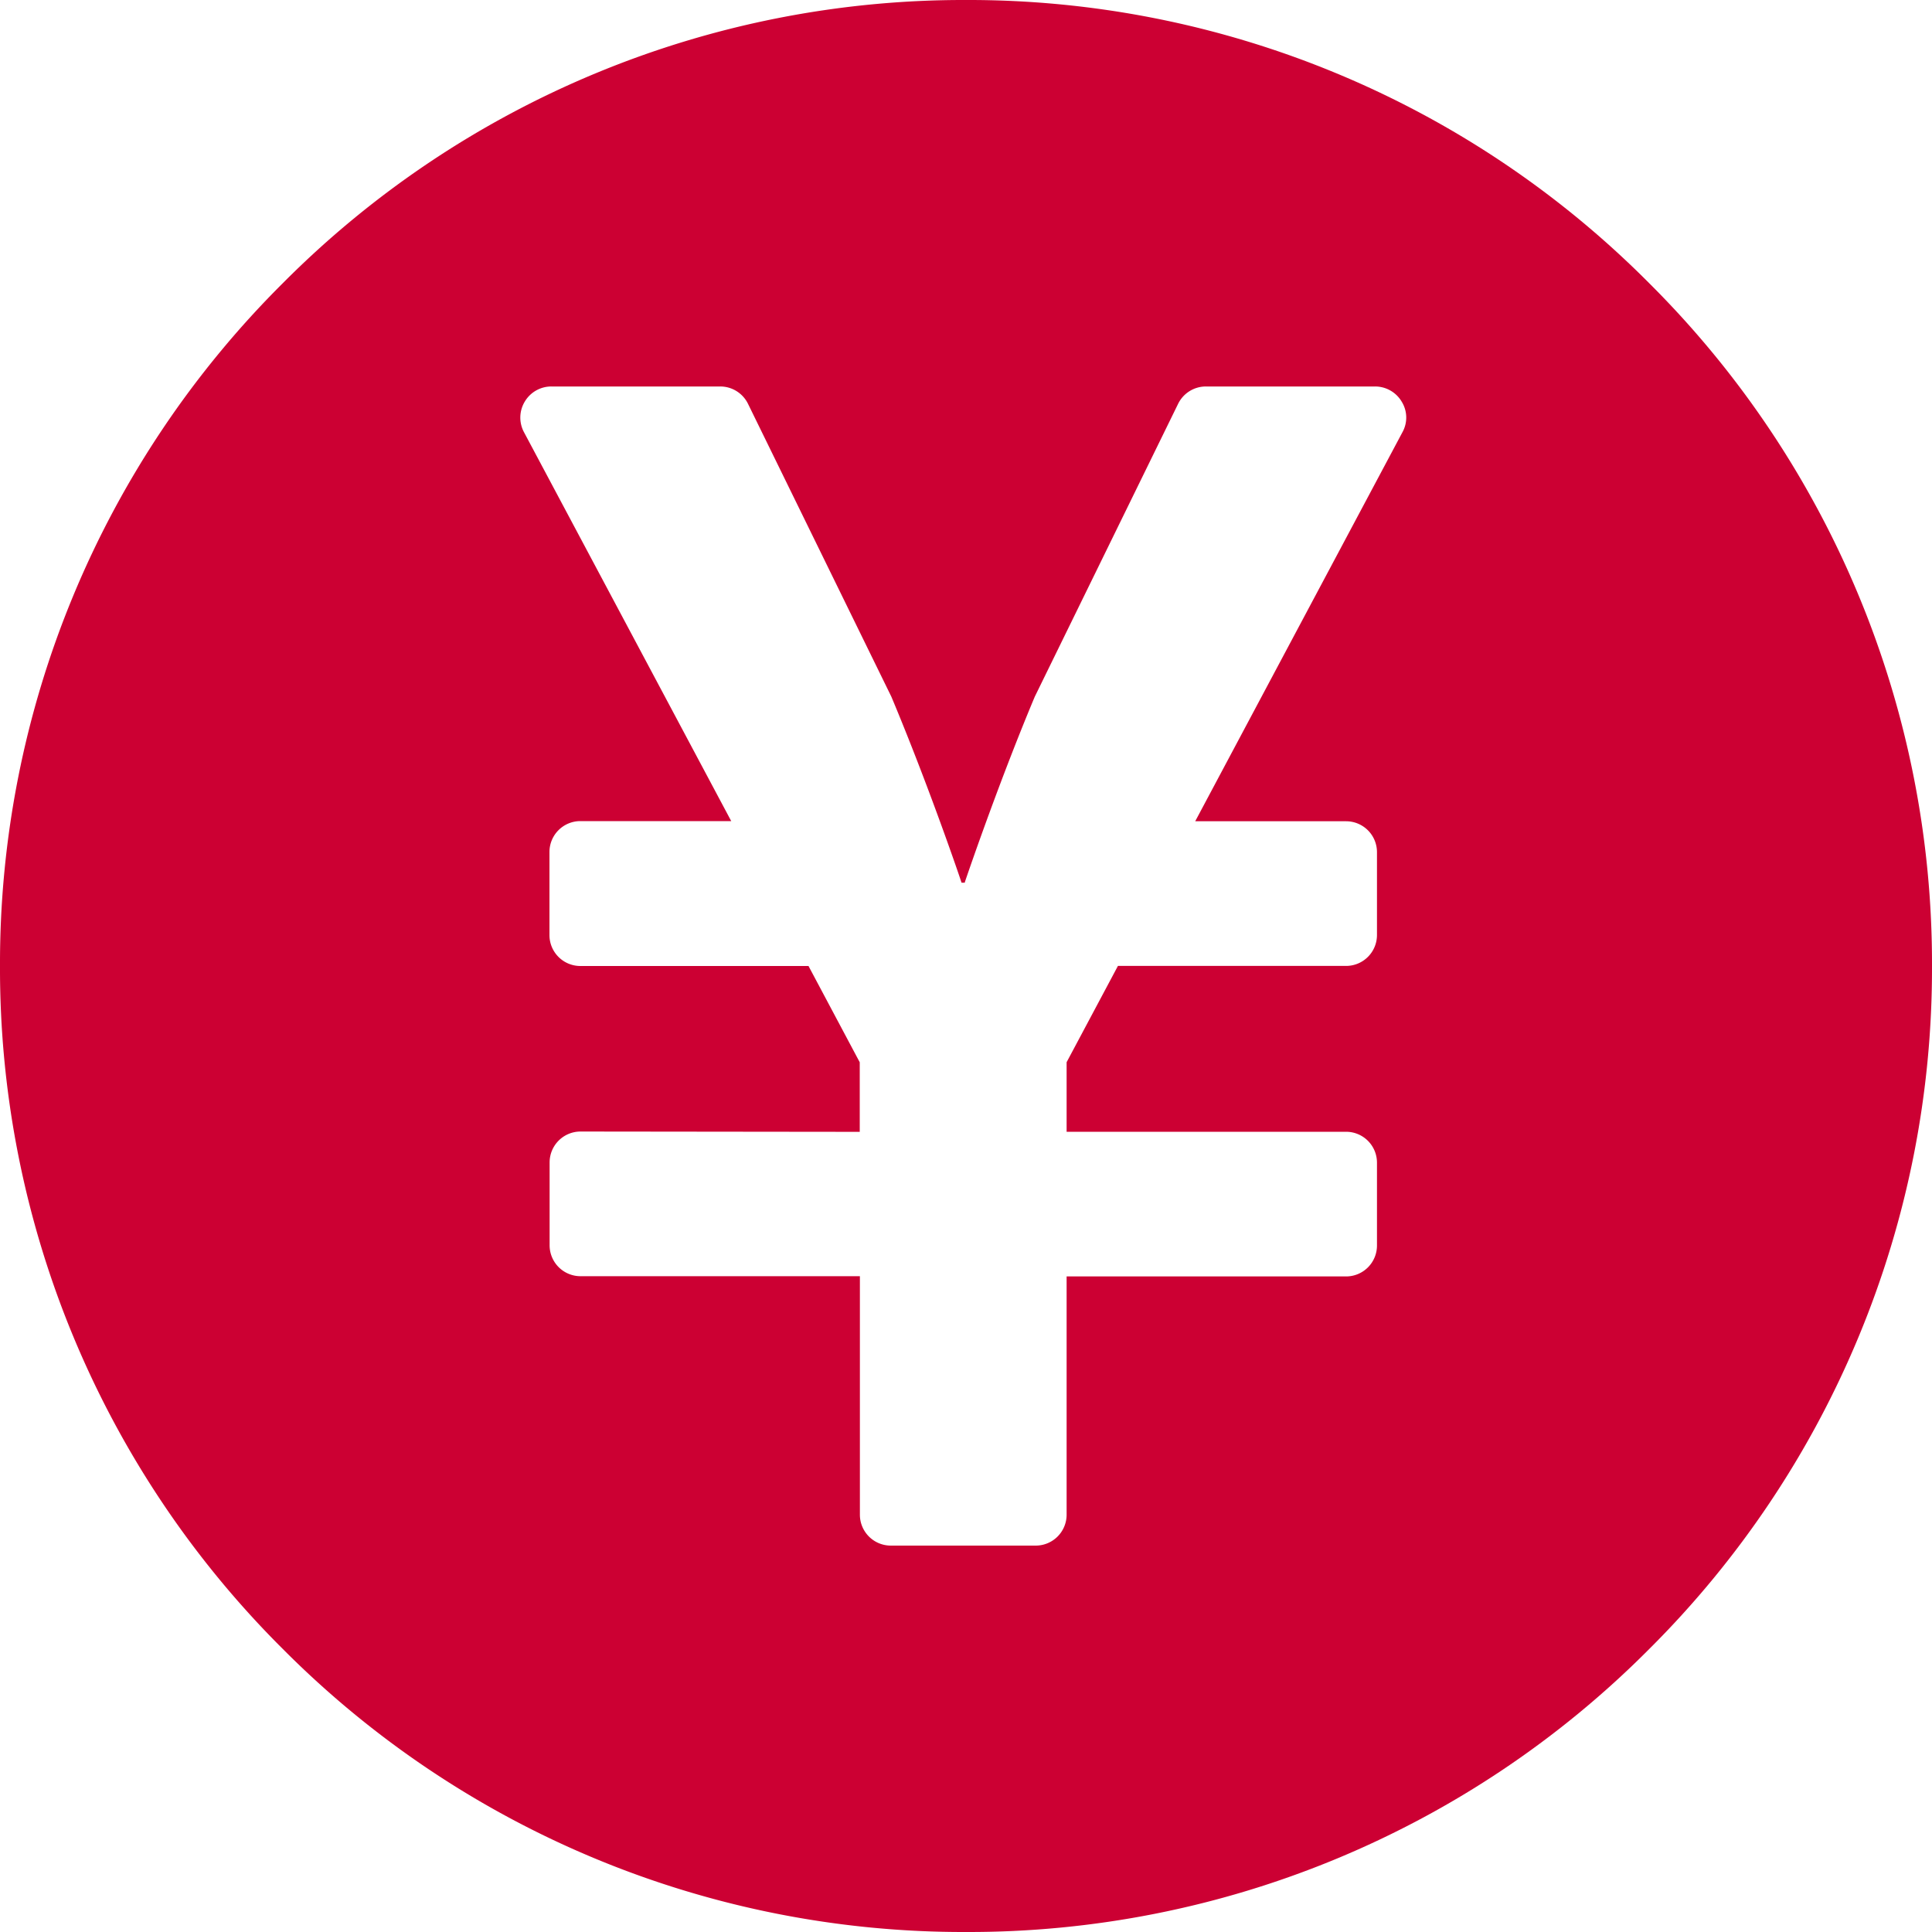 <svg xmlns="http://www.w3.org/2000/svg" width="25" height="25" viewBox="0 0 25 25"><path d="M-7248.5,94a12.417,12.417,0,0,1-8.839-3.661A12.418,12.418,0,0,1-7261,81.5a12.415,12.415,0,0,1,3.662-8.838A12.419,12.419,0,0,1-7248.5,69a12.415,12.415,0,0,1,8.837,3.661A12.416,12.416,0,0,1-7236,81.5a12.419,12.419,0,0,1-3.661,8.84A12.415,12.415,0,0,1-7248.5,94Zm-4.988-10.358a.4.4,0,0,0-.4.4v1.072a.4.4,0,0,0,.4.4h3.615V88.6a.4.4,0,0,0,.4.4h1.875a.4.4,0,0,0,.4-.4V85.517h3.616a.4.4,0,0,0,.4-.4V84.045a.4.4,0,0,0-.4-.4h-3.616v-.9l.664-1.246h2.952a.4.4,0,0,0,.4-.4V80.027a.4.4,0,0,0-.4-.4h-1.952l2.682-5.035a.39.39,0,0,0-.008-.391.4.4,0,0,0-.347-.2h-2.187a.4.4,0,0,0-.361.224l-1.855,3.79c-.441,1.051-.832,2.184-.905,2.4l0,.007h-.043c0-.009-.421-1.247-.908-2.407l-1.855-3.79a.4.4,0,0,0-.361-.224h-2.183a.4.4,0,0,0-.344.195.4.4,0,0,0-.012.394l2.683,5.035h-1.952a.4.4,0,0,0-.4.4V81.1a.4.4,0,0,0,.4.4h2.952l.663,1.246v.9Z" transform="translate(7261 -69)" fill="#c03"/></svg>